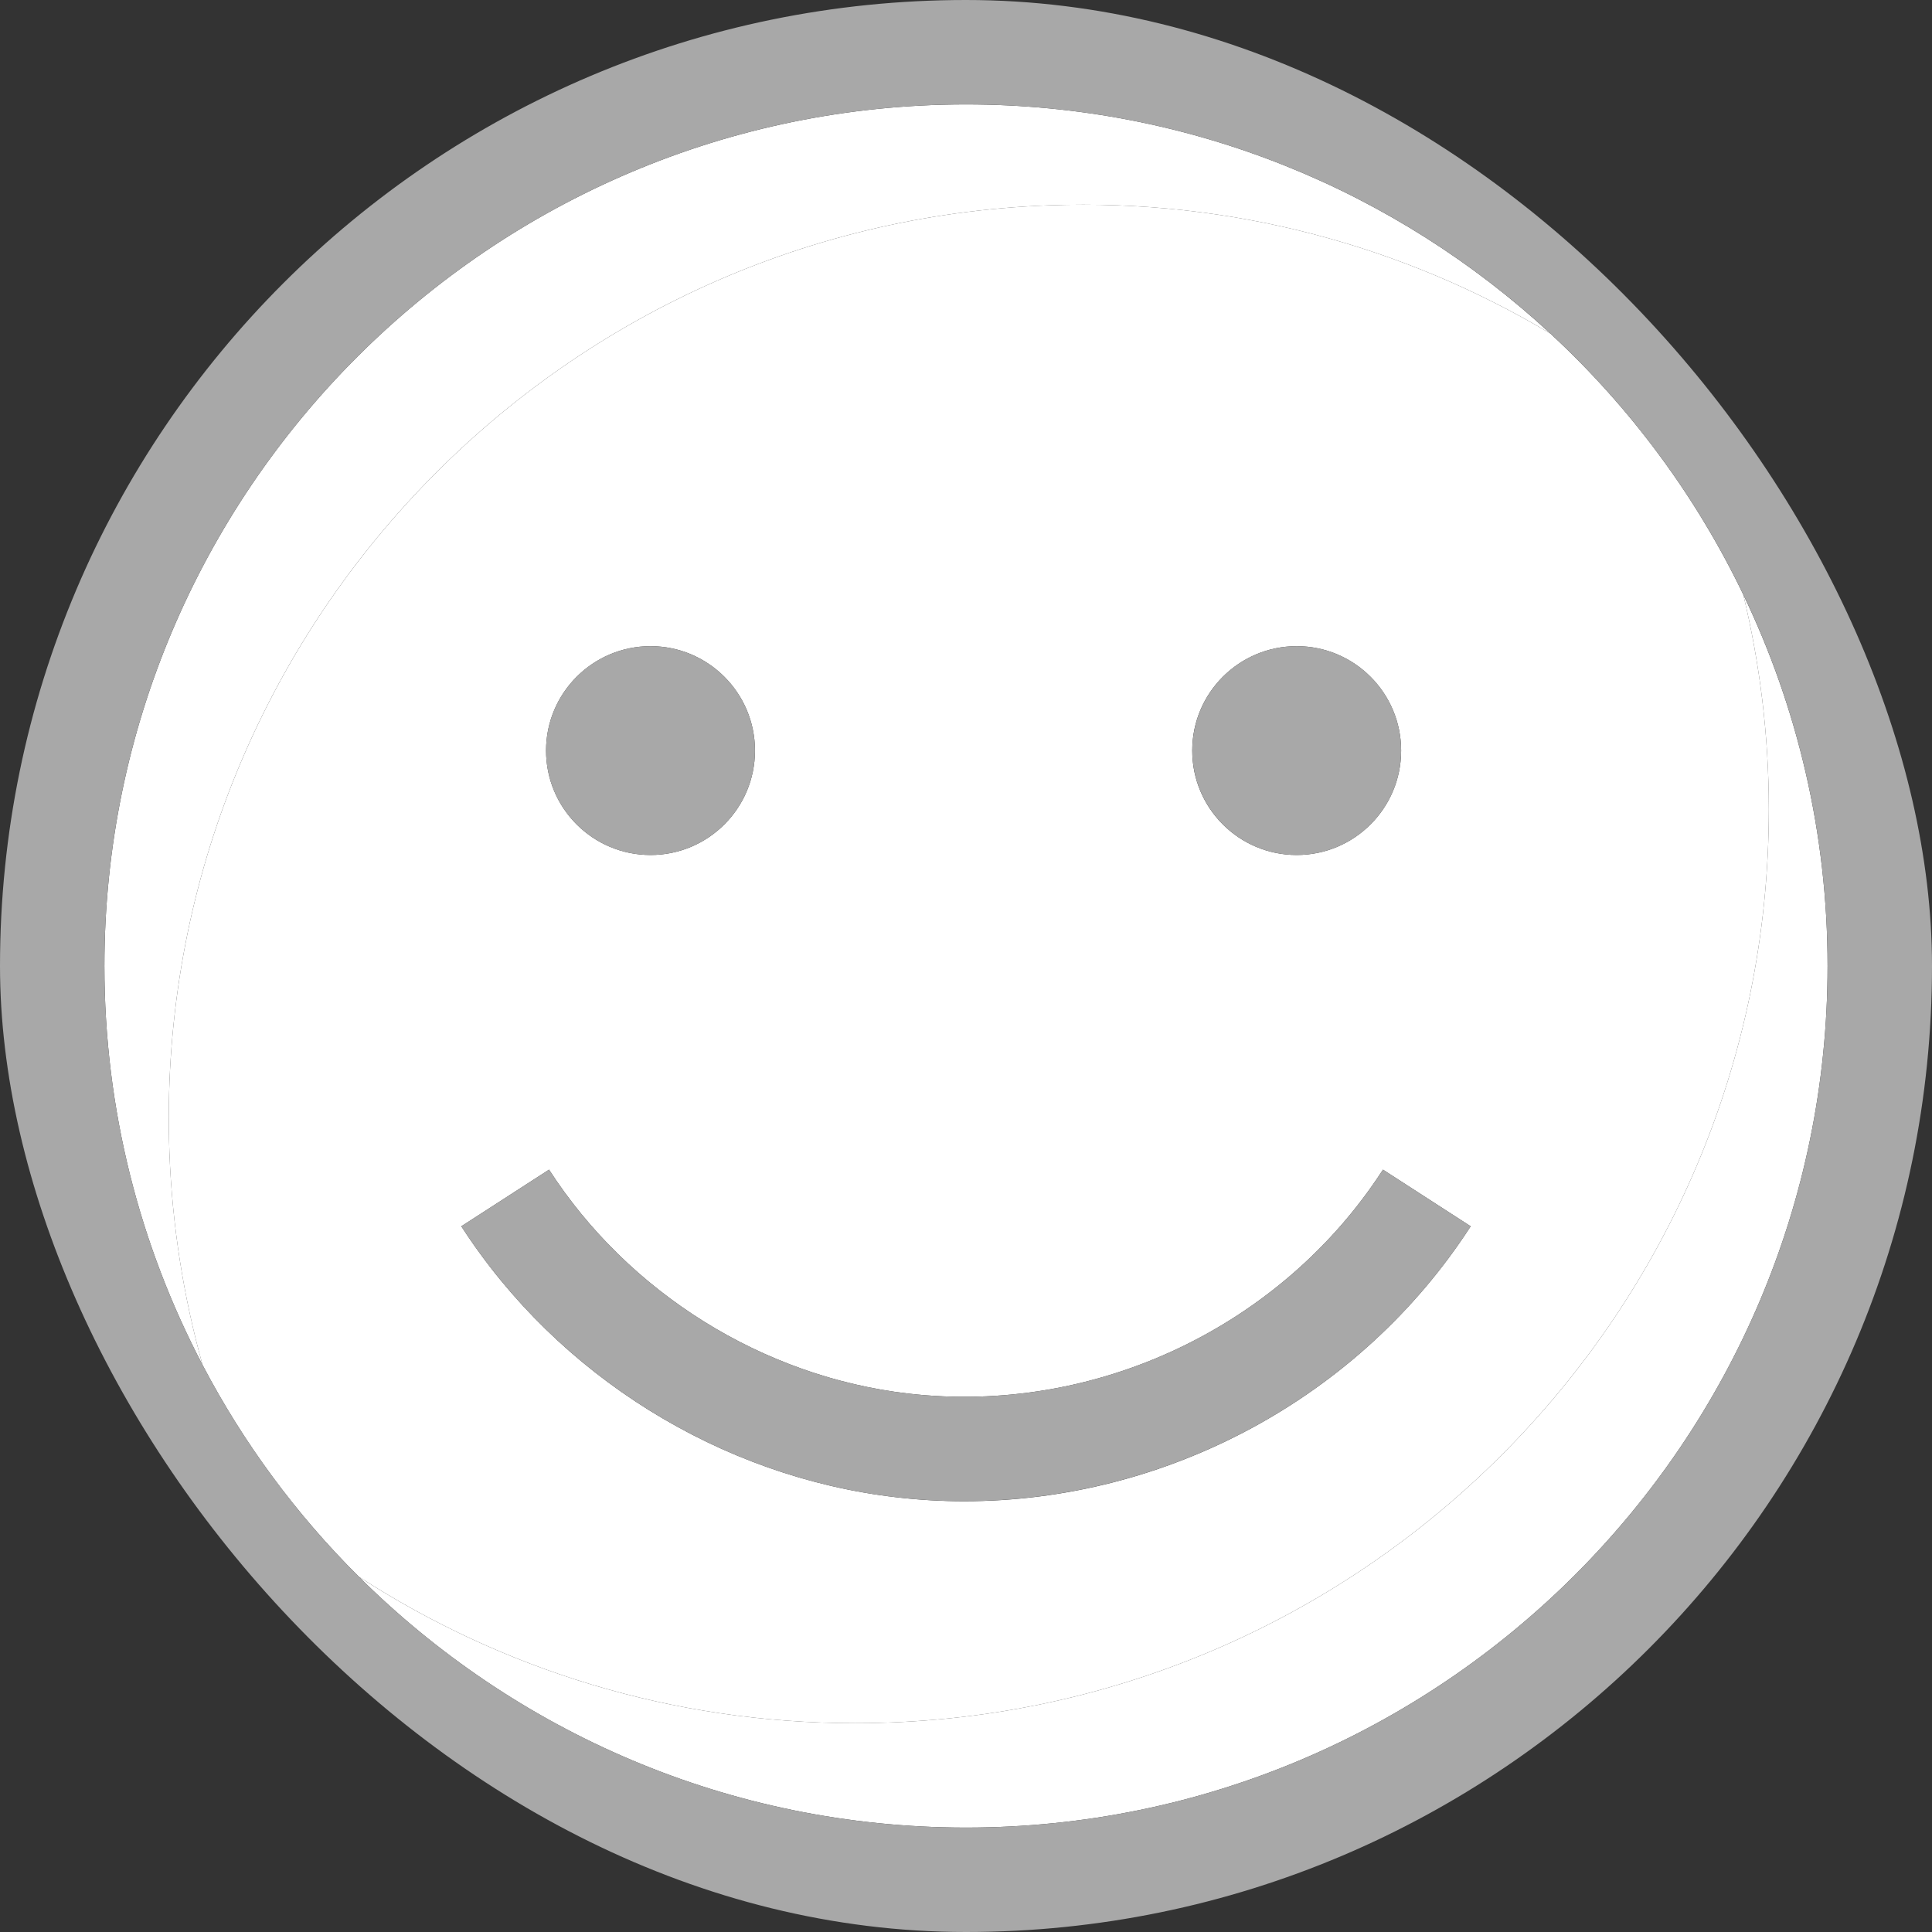 <svg width="22" height="22" viewBox="0 0 22 22" fill="none" xmlns="http://www.w3.org/2000/svg">
<rect x="0" y="0" width="22" height="22" fill="#333333" stroke="none"/>
<g clip-path="url(#clip0_222_6217)">
<path d="M20.142 9.216C20.142 8.374 20.04 7.555 19.851 6.771C19.311 5.645 18.562 4.637 17.654 3.798C15.99 2.804 14.03 2.262 11.948 2.338C6.205 2.547 1.72 7.373 1.929 13.116C1.96 13.956 2.09 14.769 2.307 15.544C2.775 16.437 3.377 17.249 4.086 17.954C5.713 19.008 7.653 19.622 9.736 19.622C15.483 19.622 20.142 14.963 20.142 9.216ZM14.766 7.358C15.422 7.358 15.955 7.891 15.955 8.547C15.955 9.204 15.422 9.736 14.766 9.736C14.109 9.736 13.576 9.204 13.576 8.547C13.576 7.891 14.109 7.358 14.766 7.358ZM7.408 7.358C8.064 7.358 8.597 7.891 8.597 8.547C8.597 9.204 8.064 9.736 7.408 9.736C6.751 9.736 6.218 9.204 6.218 8.547C6.218 7.891 6.751 7.358 7.408 7.358ZM5.253 13.964L6.252 13.319C7.16 14.725 8.69 15.678 10.345 15.869C12.468 16.114 14.589 15.113 15.748 13.319L16.747 13.964C15.484 15.918 13.28 17.095 10.979 17.095C10.723 17.095 10.466 17.08 10.209 17.05C8.205 16.819 6.352 15.666 5.253 13.964Z" fill="white"/>
<path d="M19.851 6.771C20.04 7.555 20.142 8.374 20.142 9.216C20.142 14.963 15.483 19.622 9.736 19.622C7.653 19.622 5.713 19.008 4.086 17.954C5.861 19.719 8.305 20.811 11 20.811C16.41 20.811 20.811 16.41 20.811 11C20.811 9.487 20.466 8.052 19.851 6.771Z" fill="white"/>
<path d="M11.948 2.338C14.03 2.262 15.99 2.804 17.654 3.798C15.904 2.18 13.566 1.189 11 1.189C5.59 1.189 1.189 5.59 1.189 11C1.189 12.639 1.593 14.184 2.307 15.544C2.09 14.768 1.96 13.956 1.929 13.115C1.72 7.373 6.205 2.547 11.948 2.338Z" fill="white"/>
<path d="M11 0C4.935 0 0 4.935 0 11C0 17.065 4.935 22 11 22C17.065 22 22 17.065 22 11C22 4.935 17.066 0 11 0ZM11 20.811C8.305 20.811 5.861 19.718 4.086 17.954C3.377 17.249 2.776 16.437 2.307 15.544C1.594 14.185 1.189 12.639 1.189 11C1.189 5.59 5.59 1.189 11 1.189C13.566 1.189 15.905 2.18 17.655 3.798C18.562 4.637 19.311 5.645 19.852 6.771C20.466 8.052 20.811 9.487 20.811 11C20.811 16.41 16.41 20.811 11 20.811Z" fill="#A8A8A8"/>
<path d="M7.407 9.736C8.064 9.736 8.597 9.204 8.597 8.547C8.597 7.89 8.064 7.358 7.407 7.358C6.751 7.358 6.218 7.89 6.218 8.547C6.218 9.204 6.751 9.736 7.407 9.736Z" fill="#A8A8A8"/>
<path d="M14.766 9.736C15.423 9.736 15.955 9.204 15.955 8.547C15.955 7.89 15.423 7.358 14.766 7.358C14.109 7.358 13.577 7.89 13.577 8.547C13.577 9.204 14.109 9.736 14.766 9.736Z" fill="#A8A8A8"/>
<path d="M10.979 17.094C13.28 17.094 15.484 15.918 16.747 13.964L15.748 13.319C14.589 15.113 12.468 16.114 10.345 15.869C8.69 15.678 7.16 14.725 6.252 13.319L5.253 13.964C6.352 15.665 8.205 16.819 10.209 17.05C10.466 17.08 10.723 17.094 10.979 17.094Z" fill="#A8A8A8"/>
</g>
<defs>
<clipPath id="clip0_222_6217">
<rect width="22" height="22" rx="11" fill="white"/>
</clipPath>
</defs>
</svg>
